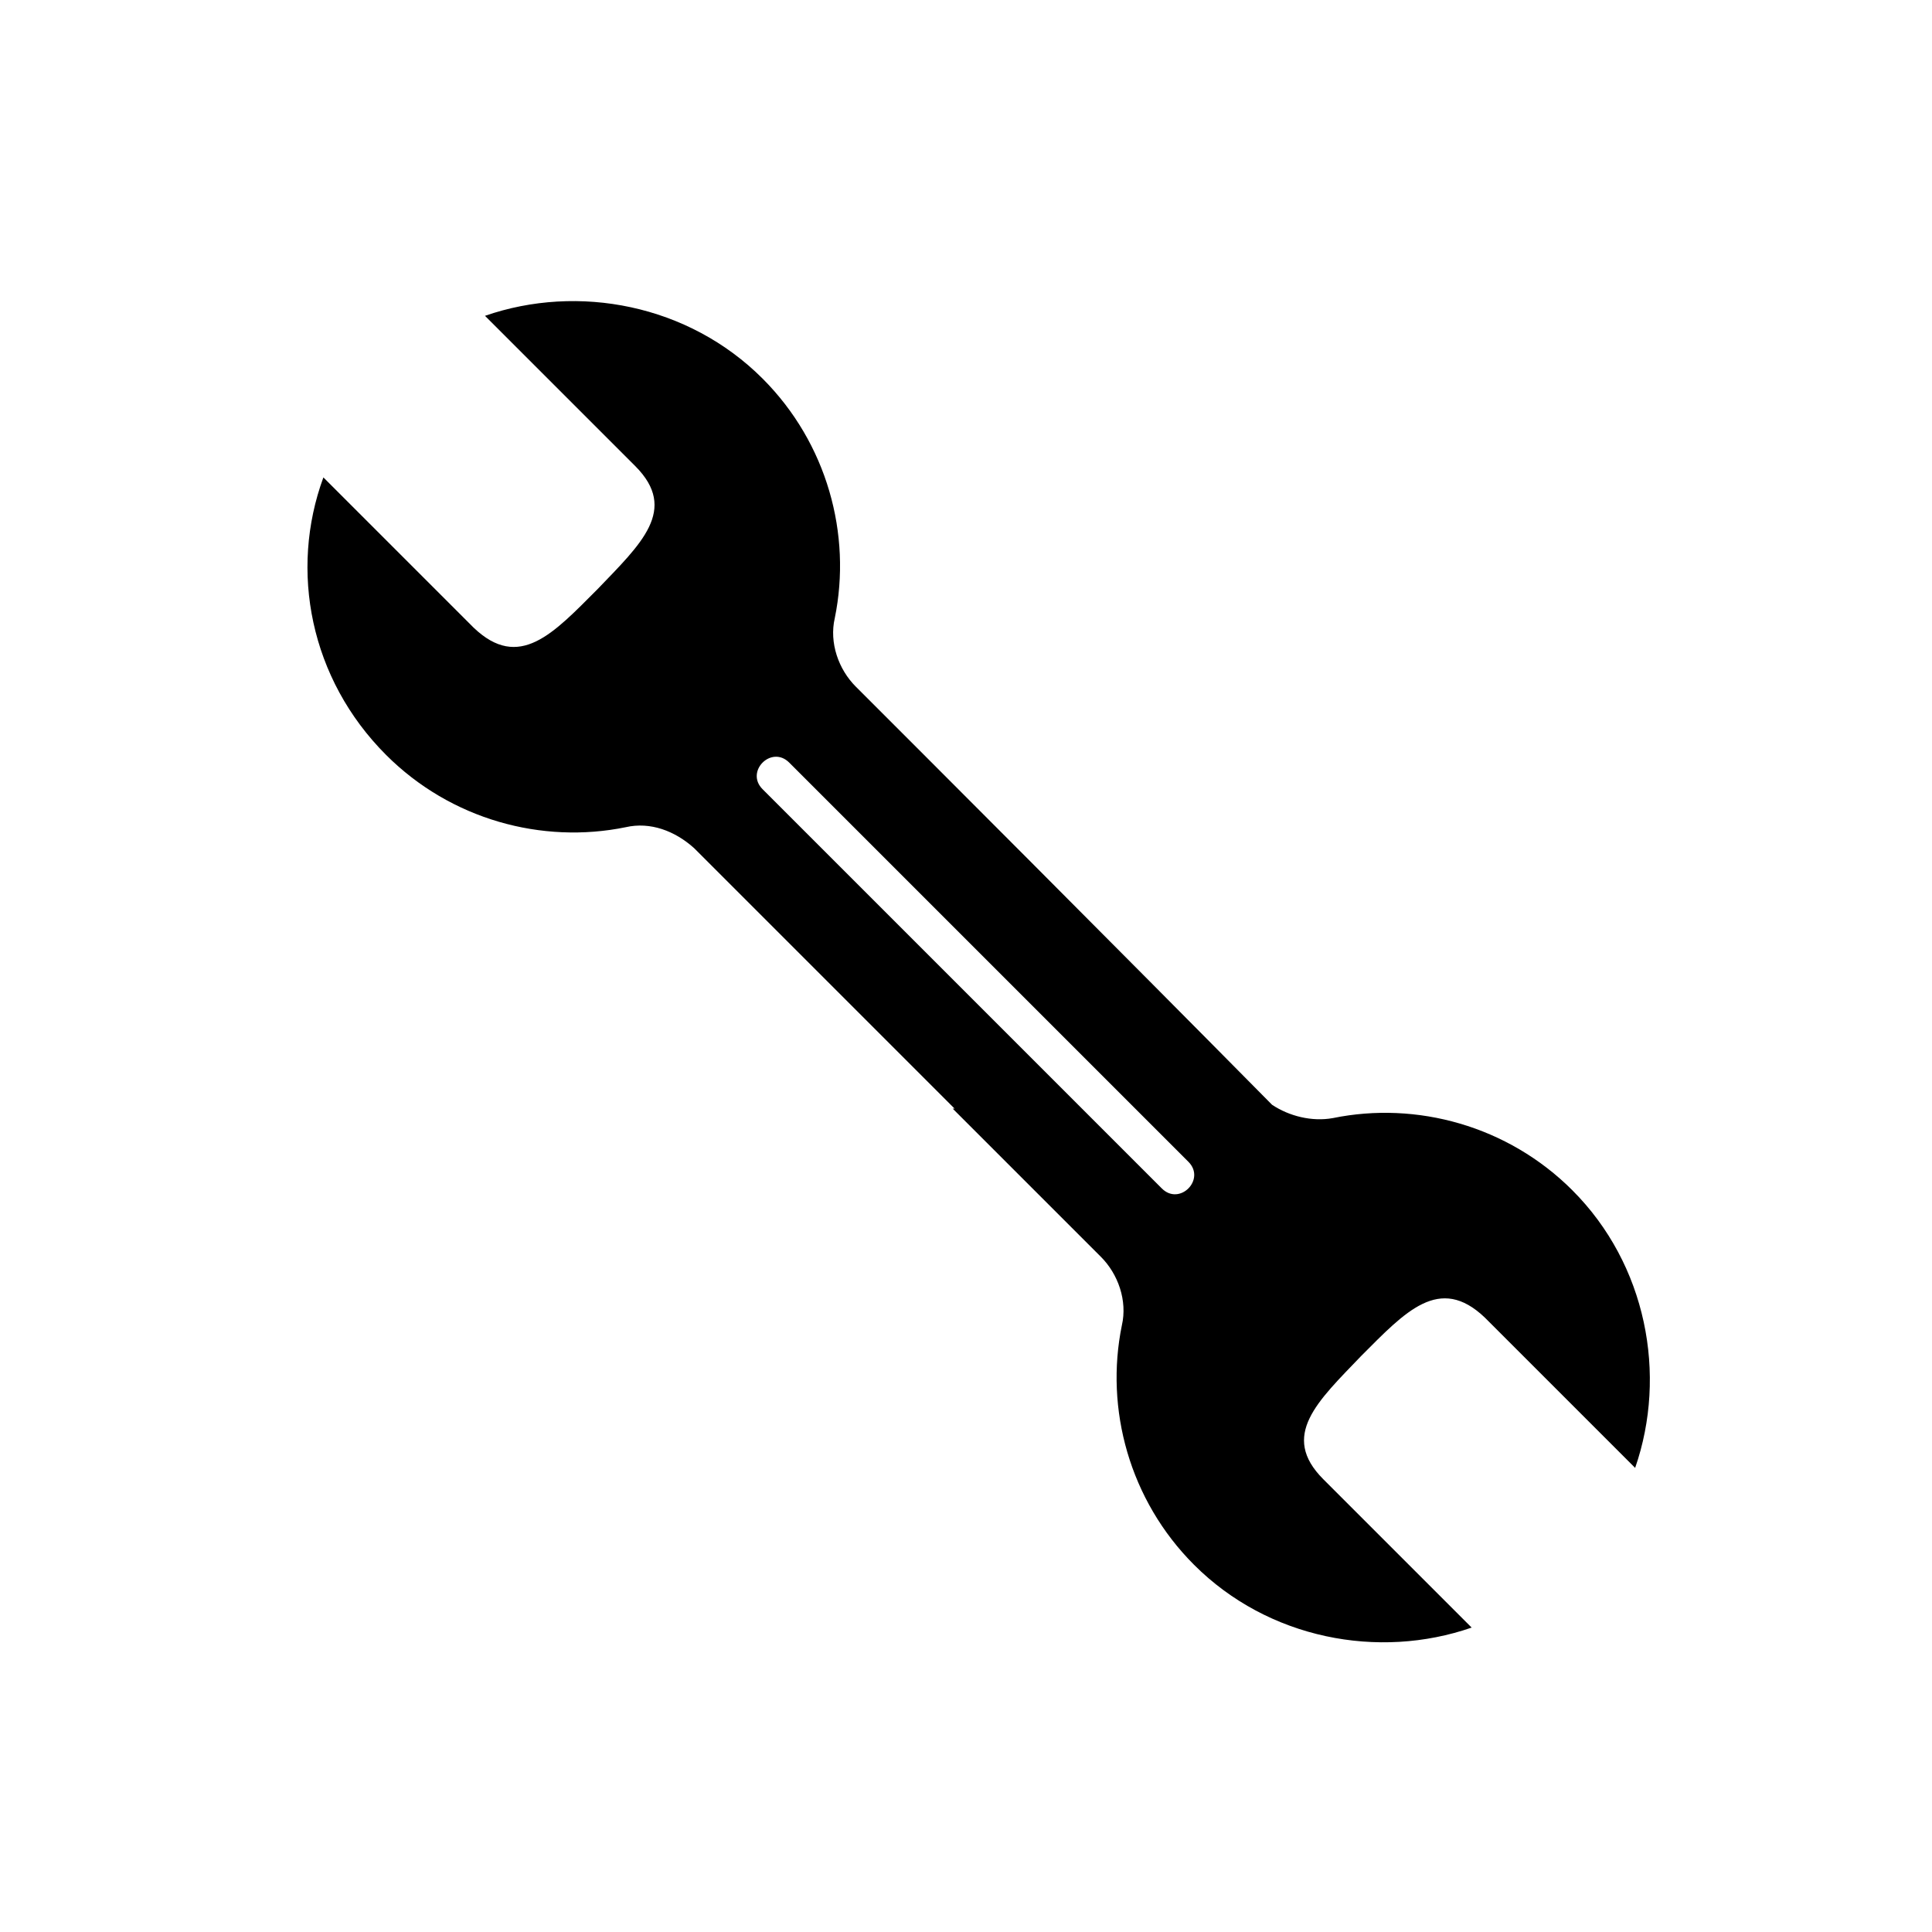 <?xml version="1.0" encoding="UTF-8"?>
<!-- The Best Svg Icon site in the world: iconSvg.co, Visit us! https://iconsvg.co -->
<svg fill="#000000" width="800px" height="800px" version="1.1" viewBox="144 144 512 512" xmlns="http://www.w3.org/2000/svg">
 <path d="m560.71 459.45c-17.129-17.129-41.312-23.68-63.48-19.145-5.543 1.008-11.586-0.504-16.121-3.527-42.32-42.824-91.191-91.695-110.34-110.84-4.535-4.535-7.055-11.586-5.543-18.137 4.535-22.168-2.016-46.352-19.145-63.48-19.648-19.648-48.871-25.191-73.555-16.625l39.801 39.801c11.586 11.586 1.512 20.656-10.078 32.746-11.586 11.586-20.656 21.664-32.746 10.078l-39.801-39.801c-9.07 24.688-3.527 53.402 16.625 73.555 17.129 17.129 41.312 23.68 63.48 19.145 6.551-1.512 13.098 1.008 18.137 5.543l69.023 69.023h-0.504l39.297 39.297c4.535 4.535 7.055 11.586 5.547 18.141-4.539 22.164 2.008 46.348 19.141 63.477 19.648 19.648 48.871 25.191 73.555 16.625l-39.297-39.297c-11.586-11.586-1.512-20.656 10.078-32.746 11.586-11.586 20.66-21.664 32.746-10.078l39.801 39.801c8.562-24.688 3.023-53.906-16.625-73.555zm-108.82-0.504-105.8-105.8c-4.695-4.699 2.359-11.75 7.055-7.055l105.8 105.8c4.668 4.68-2.344 11.77-7.055 7.055z"/>
</svg>